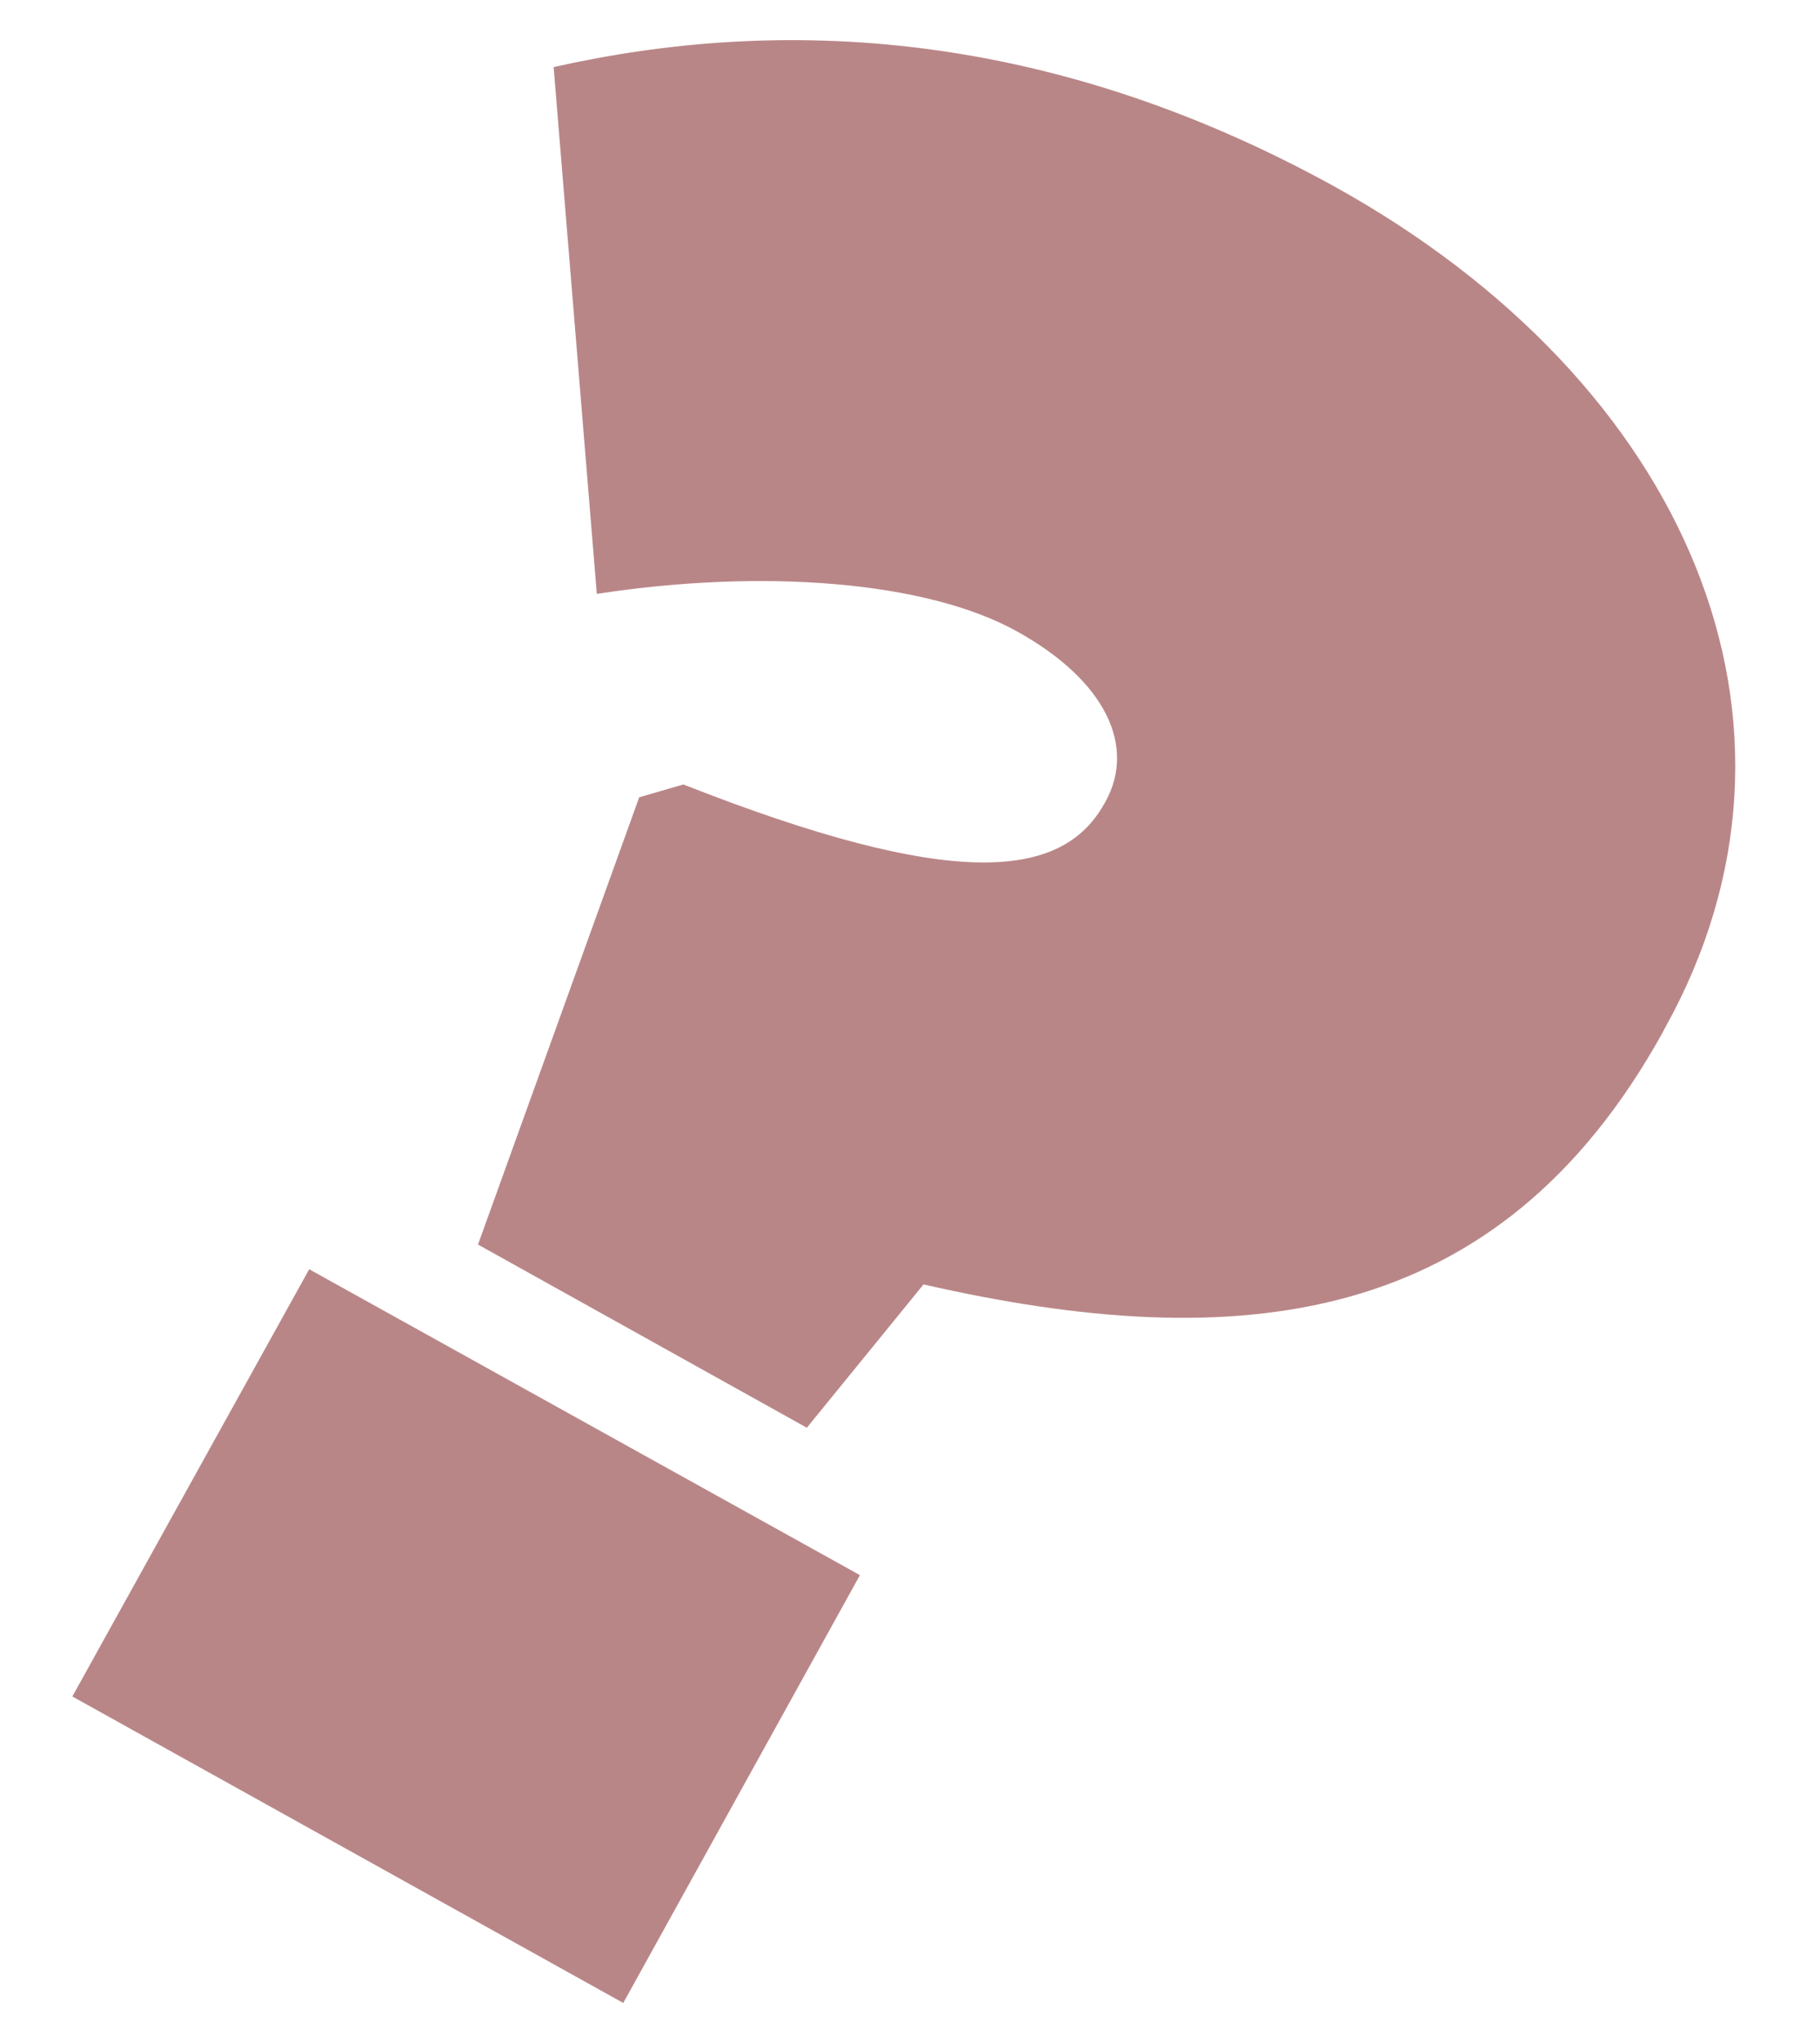 <svg id="Ebene_1" data-name="Ebene 1" xmlns="http://www.w3.org/2000/svg" viewBox="0 0 93.59 104.99"><defs><style>.cls-1{isolation:isolate;}.cls-2{fill:#b98687;}</style></defs><g id="_" data-name=" " class="cls-1"><g class="cls-1"><path class="cls-2" d="M15.9,65.27,44.22,81l-12.17,22L3.72,87.24ZM32.87,41l2.27-.66c13.89,5.47,19.47,4.89,21.64,1l.07-.12c1.55-2.81.07-6.19-4.57-8.76s-13-3.24-21.59-1.92L28.47,3.45c11.66-2.63,25.38-2,40.15,6.14,18.19,10.09,25.69,27.65,17,43.27l-.13.25c-8.46,15.26-21.83,16.63-38,12.94l-6,7.37L24.58,64Z"/></g></g></svg>